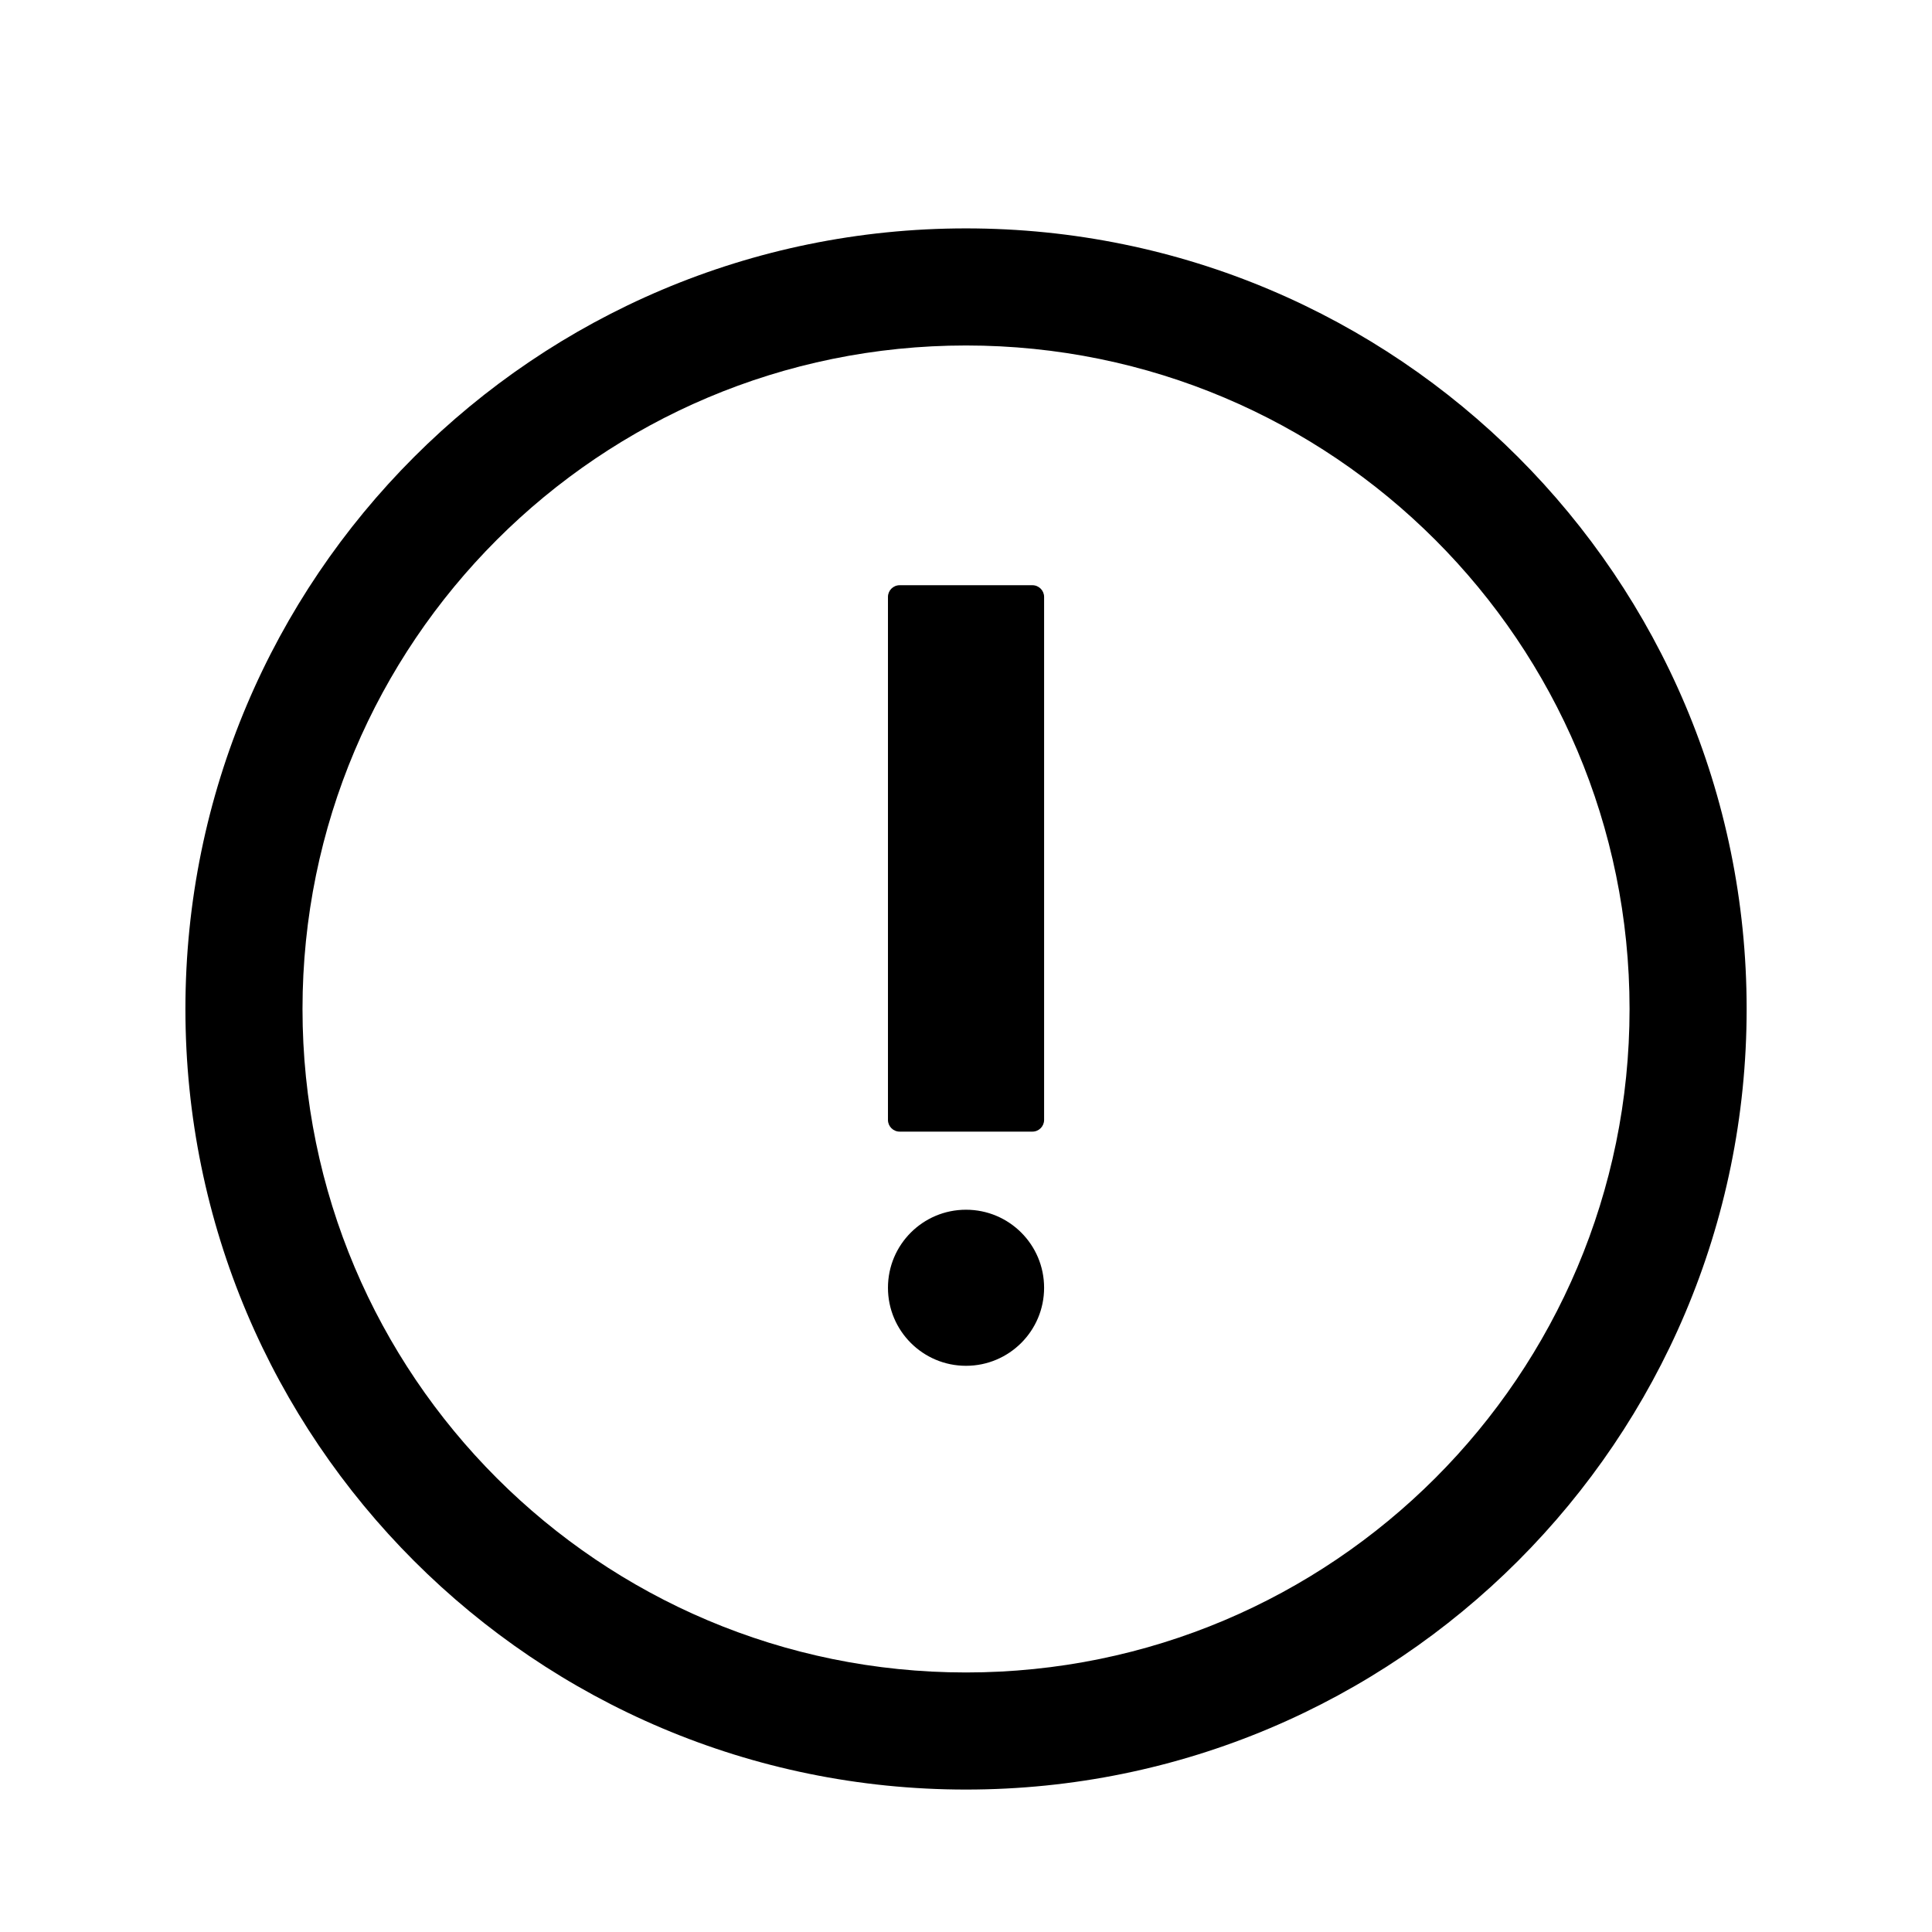 <svg width="33" height="33" viewBox="0 0 33 33" fill="none" xmlns="http://www.w3.org/2000/svg">
<path fill-rule="evenodd" clip-rule="evenodd" d="M16.5 28.567C22.76 28.567 27.834 23.493 27.834 17.234C27.834 10.975 22.76 5.901 16.5 5.901C10.241 5.901 5.167 10.975 5.167 17.234C5.167 23.493 10.241 28.567 16.5 28.567ZM16.5 30.567C23.864 30.567 29.834 24.598 29.834 17.234C29.834 9.87 23.864 3.901 16.5 3.901C9.137 3.901 3.167 9.87 3.167 17.234C3.167 24.598 9.137 30.567 16.5 30.567ZM15.167 10.196C15.167 10.085 15.257 9.996 15.367 9.996H17.634C17.744 9.996 17.834 10.085 17.834 10.196V19.129C17.834 19.24 17.744 19.329 17.634 19.329H15.367C15.257 19.329 15.167 19.24 15.167 19.129V10.196ZM16.5 23.329C17.237 23.329 17.834 22.732 17.834 21.996C17.834 21.259 17.237 20.663 16.5 20.663C15.764 20.663 15.167 21.259 15.167 21.996C15.167 22.732 15.764 23.329 16.5 23.329Z" fill="black"/>
</svg>
